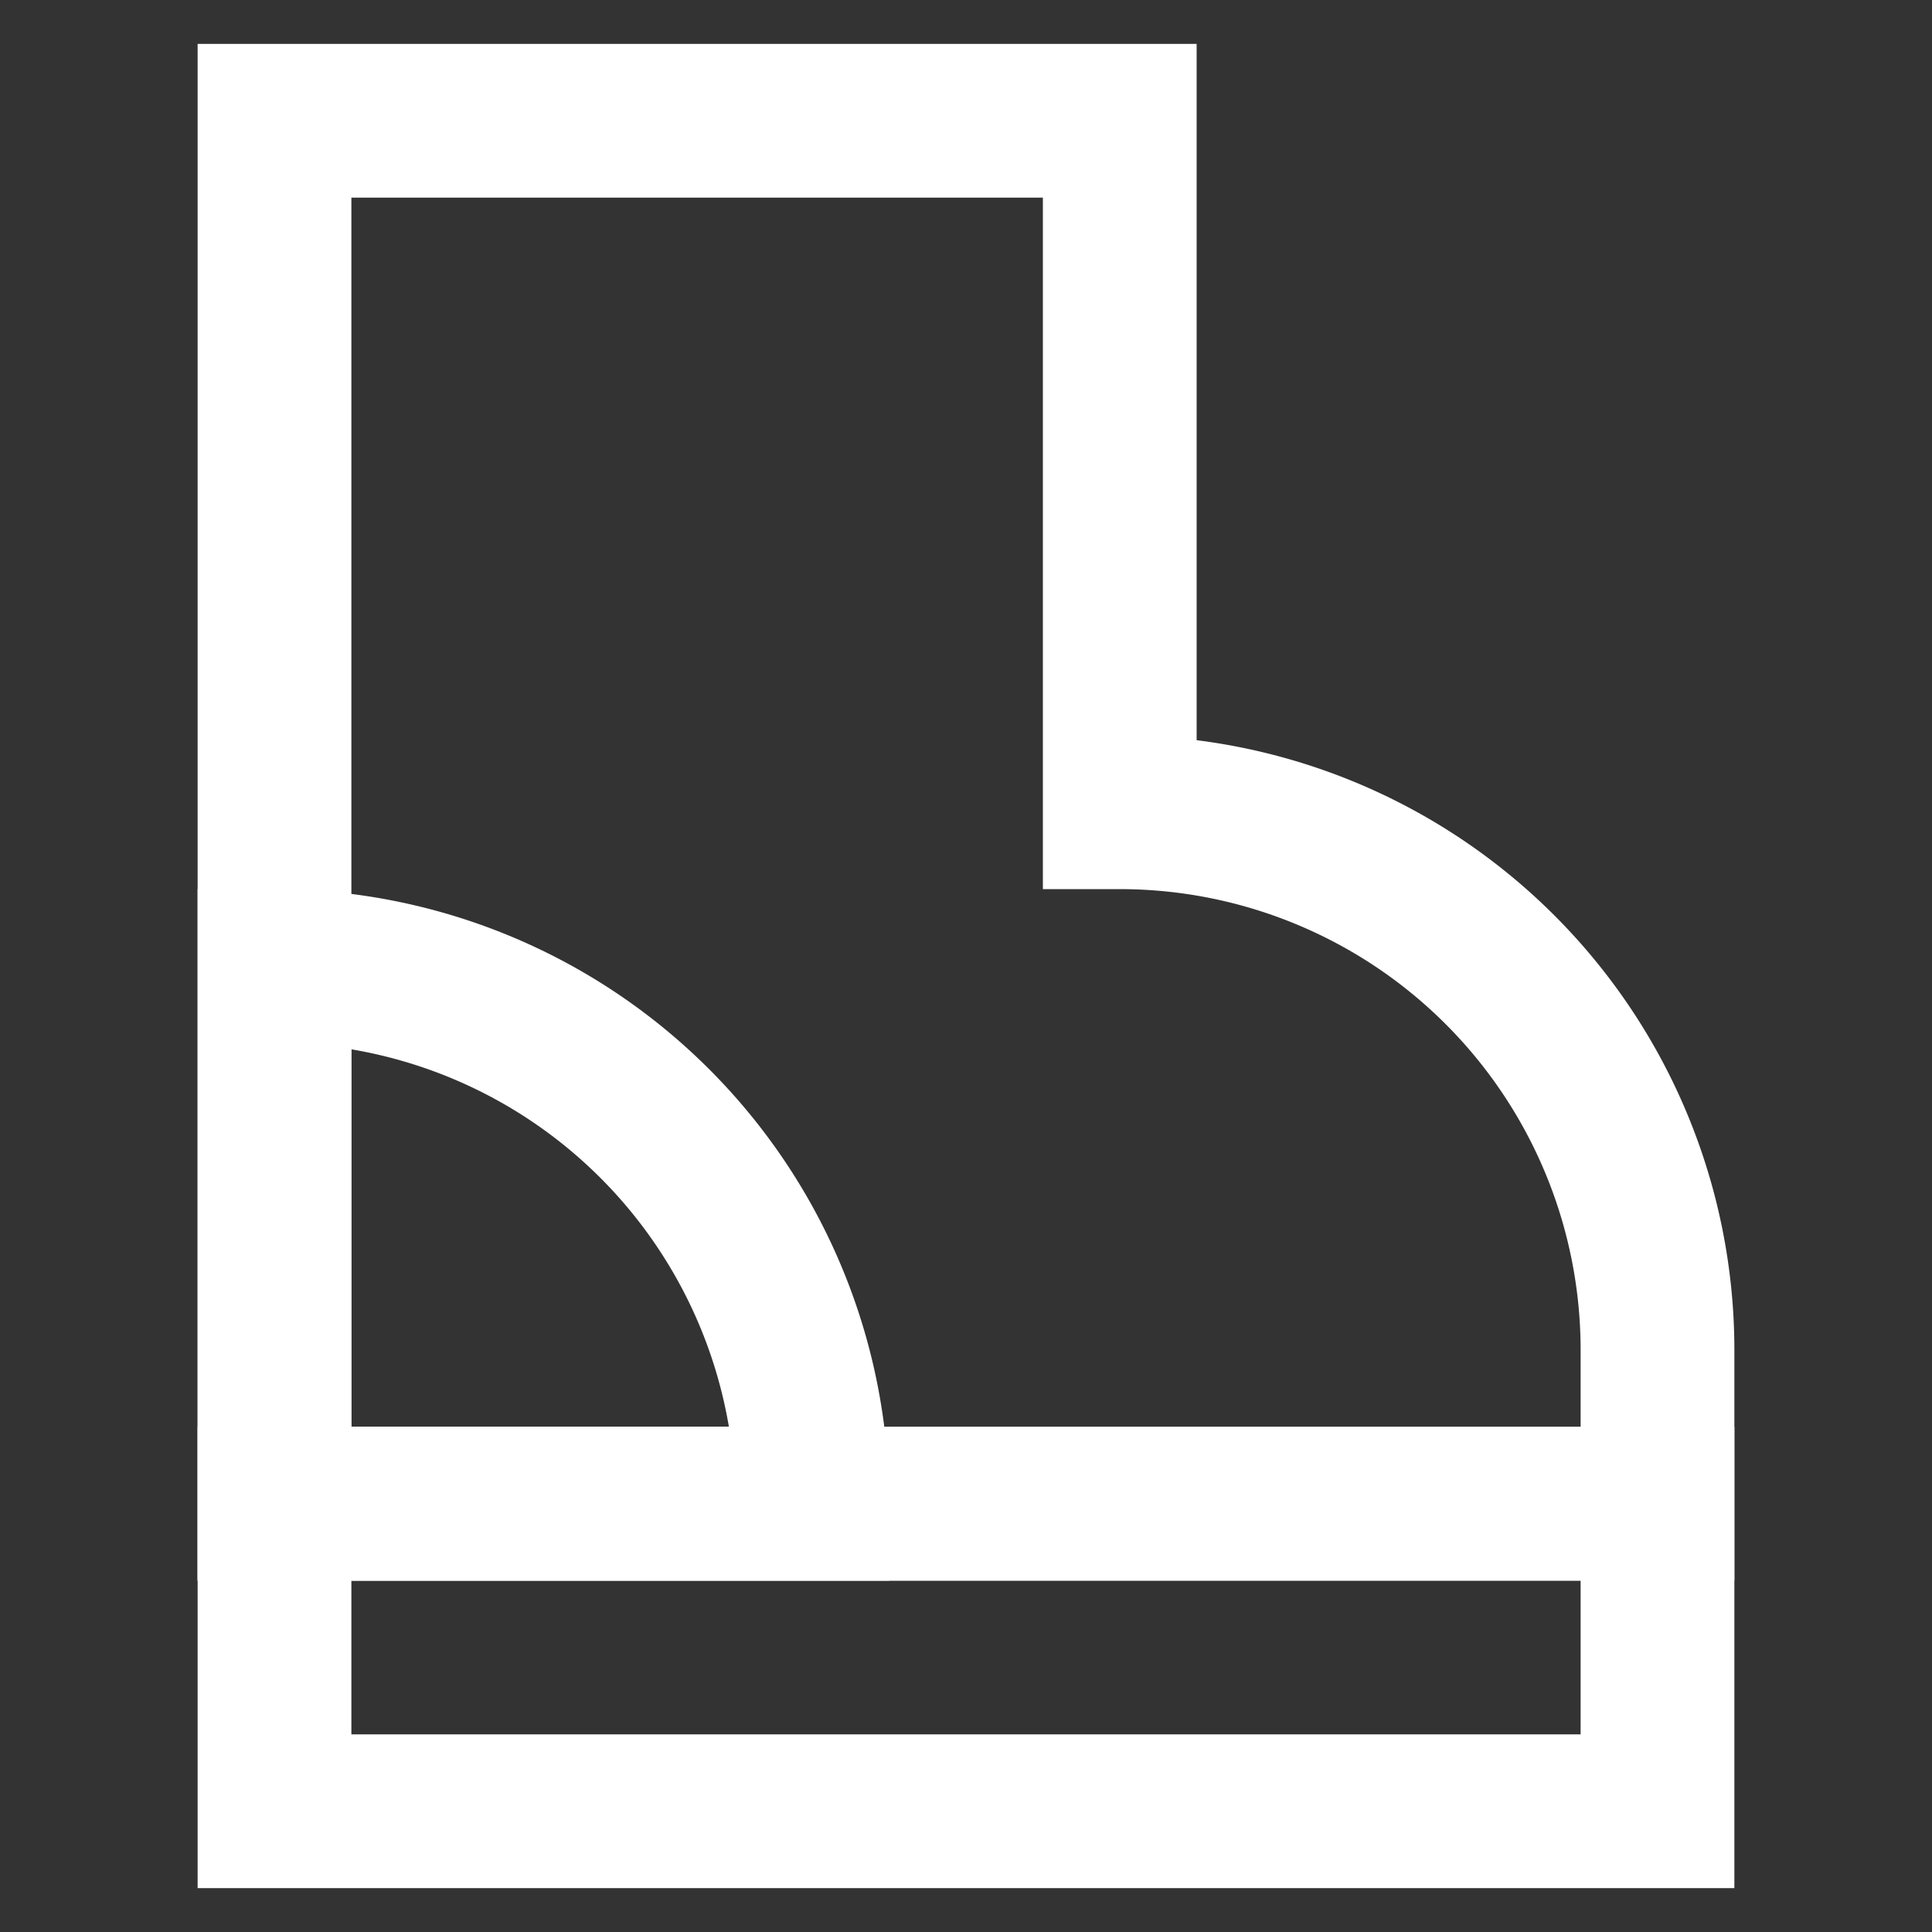 <?xml version="1.0" encoding="utf-8"?><!-- Uploaded to: SVG Repo, www.svgrepo.com, Generator: SVG Repo Mixer Tools -->
<svg width="800px" height="800px" viewBox="0 0 24 24" id="Layer_1" data-name="Layer 1" xmlns="http://www.w3.org/2000/svg"><rect x="0" y="0" width="24" height="24" fill="#333333" stroke="none"/><defs><style>.cls-1{fill:none;stroke:#ffffff;stroke-miterlimit:10;stroke-width:1.91px;}</style></defs><path class="cls-1" d="M13.91,10.09V1.5H3.41V18.68H20.59V16.77a6.68,6.68,0,0,0-6.68-6.68Z"/><rect class="cls-1" x="3.41" y="18.68" width="17.18" height="3.82"/><path class="cls-1" d="M3.41,12h0a6.68,6.68,0,0,1,6.68,6.68v0a0,0,0,0,1,0,0H3.41a0,0,0,0,1,0,0V12A0,0,0,0,1,3.41,12Z"/></svg>